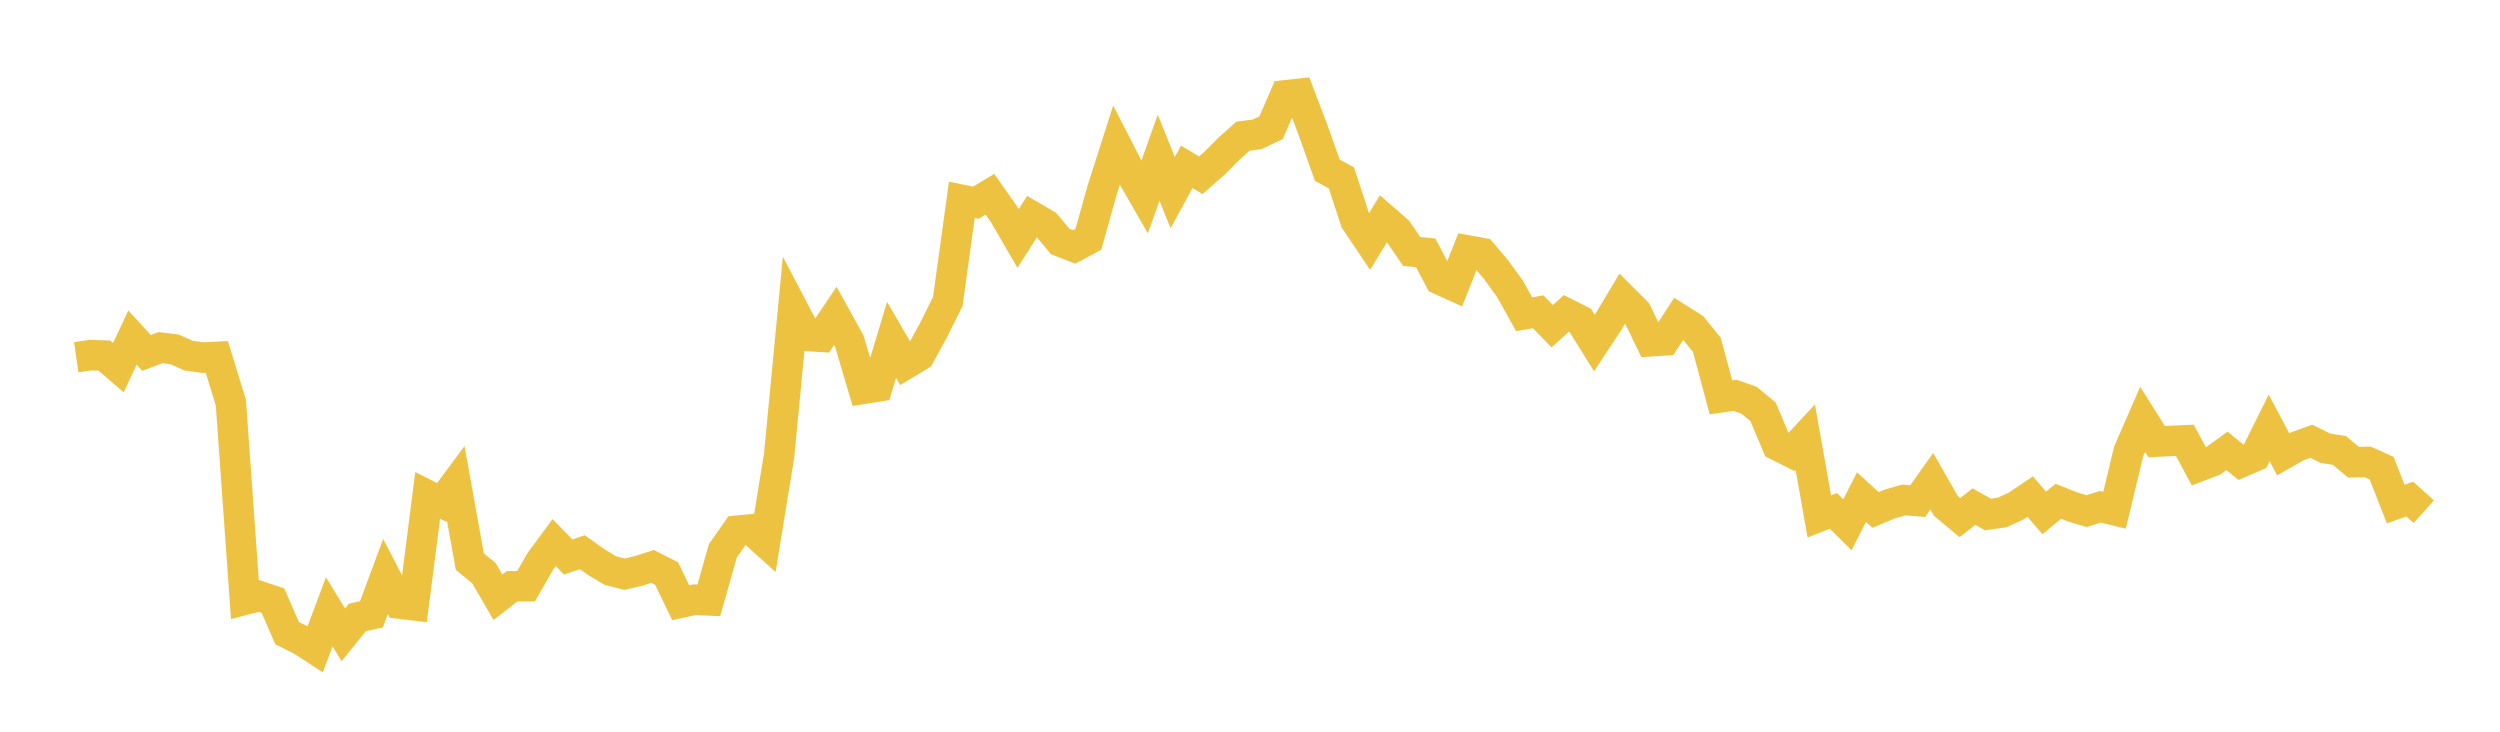 <svg width="164" height="48" xmlns="http://www.w3.org/2000/svg" xmlns:xlink="http://www.w3.org/1999/xlink"><path fill="none" stroke="rgb(237,194,64)" stroke-width="2" d="M5,23.432L5.922,23.298L6.844,23.326L7.766,24.119L8.689,22.144L9.611,23.149L10.533,22.804L11.455,22.921L12.377,23.331L13.299,23.458L14.222,23.409L15.144,26.415L16.066,39.34L16.988,39.099L17.91,39.409L18.832,41.533L19.754,41.989L20.677,42.59L21.599,40.135L22.521,41.643L23.443,40.502L24.365,40.3L25.287,37.817L26.21,39.598L27.132,39.707L28.054,32.496L28.976,32.961L29.898,31.716L30.82,36.843L31.743,37.594L32.665,39.179L33.587,38.461L34.509,38.456L35.431,36.847L36.353,35.594L37.275,36.54L38.198,36.223L39.12,36.878L40.042,37.43L40.964,37.666L41.886,37.452L42.808,37.158L43.731,37.626L44.653,39.538L45.575,39.34L46.497,39.385L47.419,36.13L48.341,34.813L49.263,34.728L50.186,35.557L51.108,29.893L52.03,20.279L52.952,22.039L53.874,22.097L54.796,20.727L55.719,22.396L56.641,25.505L57.563,25.358L58.485,22.297L59.407,23.88L60.329,23.323L61.251,21.633L62.174,19.781L63.096,13.109L64.018,13.296L64.94,12.743L65.862,14.057L66.784,15.647L67.707,14.199L68.629,14.742L69.551,15.842L70.473,16.198L71.395,15.701L72.317,12.411L73.24,9.531L74.162,11.327L75.084,12.93L76.006,10.344L76.928,12.635L77.85,10.946L78.772,11.498L79.695,10.686L80.617,9.755L81.539,8.935L82.461,8.814L83.383,8.378L84.305,6.252L85.228,6.152L86.15,8.576L87.072,11.165L87.994,11.666L88.916,14.473L89.838,15.848L90.76,14.34L91.683,15.144L92.605,16.495L93.527,16.586L94.449,18.337L95.371,18.754L96.293,16.432L97.216,16.598L98.138,17.685L99.06,18.957L99.982,20.615L100.904,20.451L101.826,21.401L102.749,20.559L103.671,21.024L104.593,22.504L105.515,21.102L106.437,19.562L107.359,20.485L108.281,22.388L109.204,22.324L110.126,20.908L111.048,21.488L111.97,22.623L112.892,26.063L113.814,25.931L114.737,26.255L115.659,27.02L116.581,29.212L117.503,29.674L118.425,28.68L119.347,33.879L120.269,33.514L121.192,34.424L122.114,32.609L123.036,33.454L123.958,33.065L124.88,32.8L125.802,32.87L126.725,31.571L127.647,33.184L128.569,33.952L129.491,33.234L130.413,33.753L131.335,33.62L132.257,33.197L133.18,32.575L134.102,33.648L135.024,32.883L135.946,33.249L136.868,33.528L137.79,33.245L138.713,33.471L139.635,29.624L140.557,27.507L141.479,28.969L142.401,28.925L143.323,28.884L144.246,30.596L145.168,30.245L146.09,29.576L147.012,30.328L147.934,29.927L148.856,28.072L149.778,29.806L150.701,29.281L151.623,28.945L152.545,29.404L153.467,29.55L154.389,30.321L155.311,30.298L156.234,30.712L157.156,33.067L158.078,32.74L159,33.57"></path></svg>